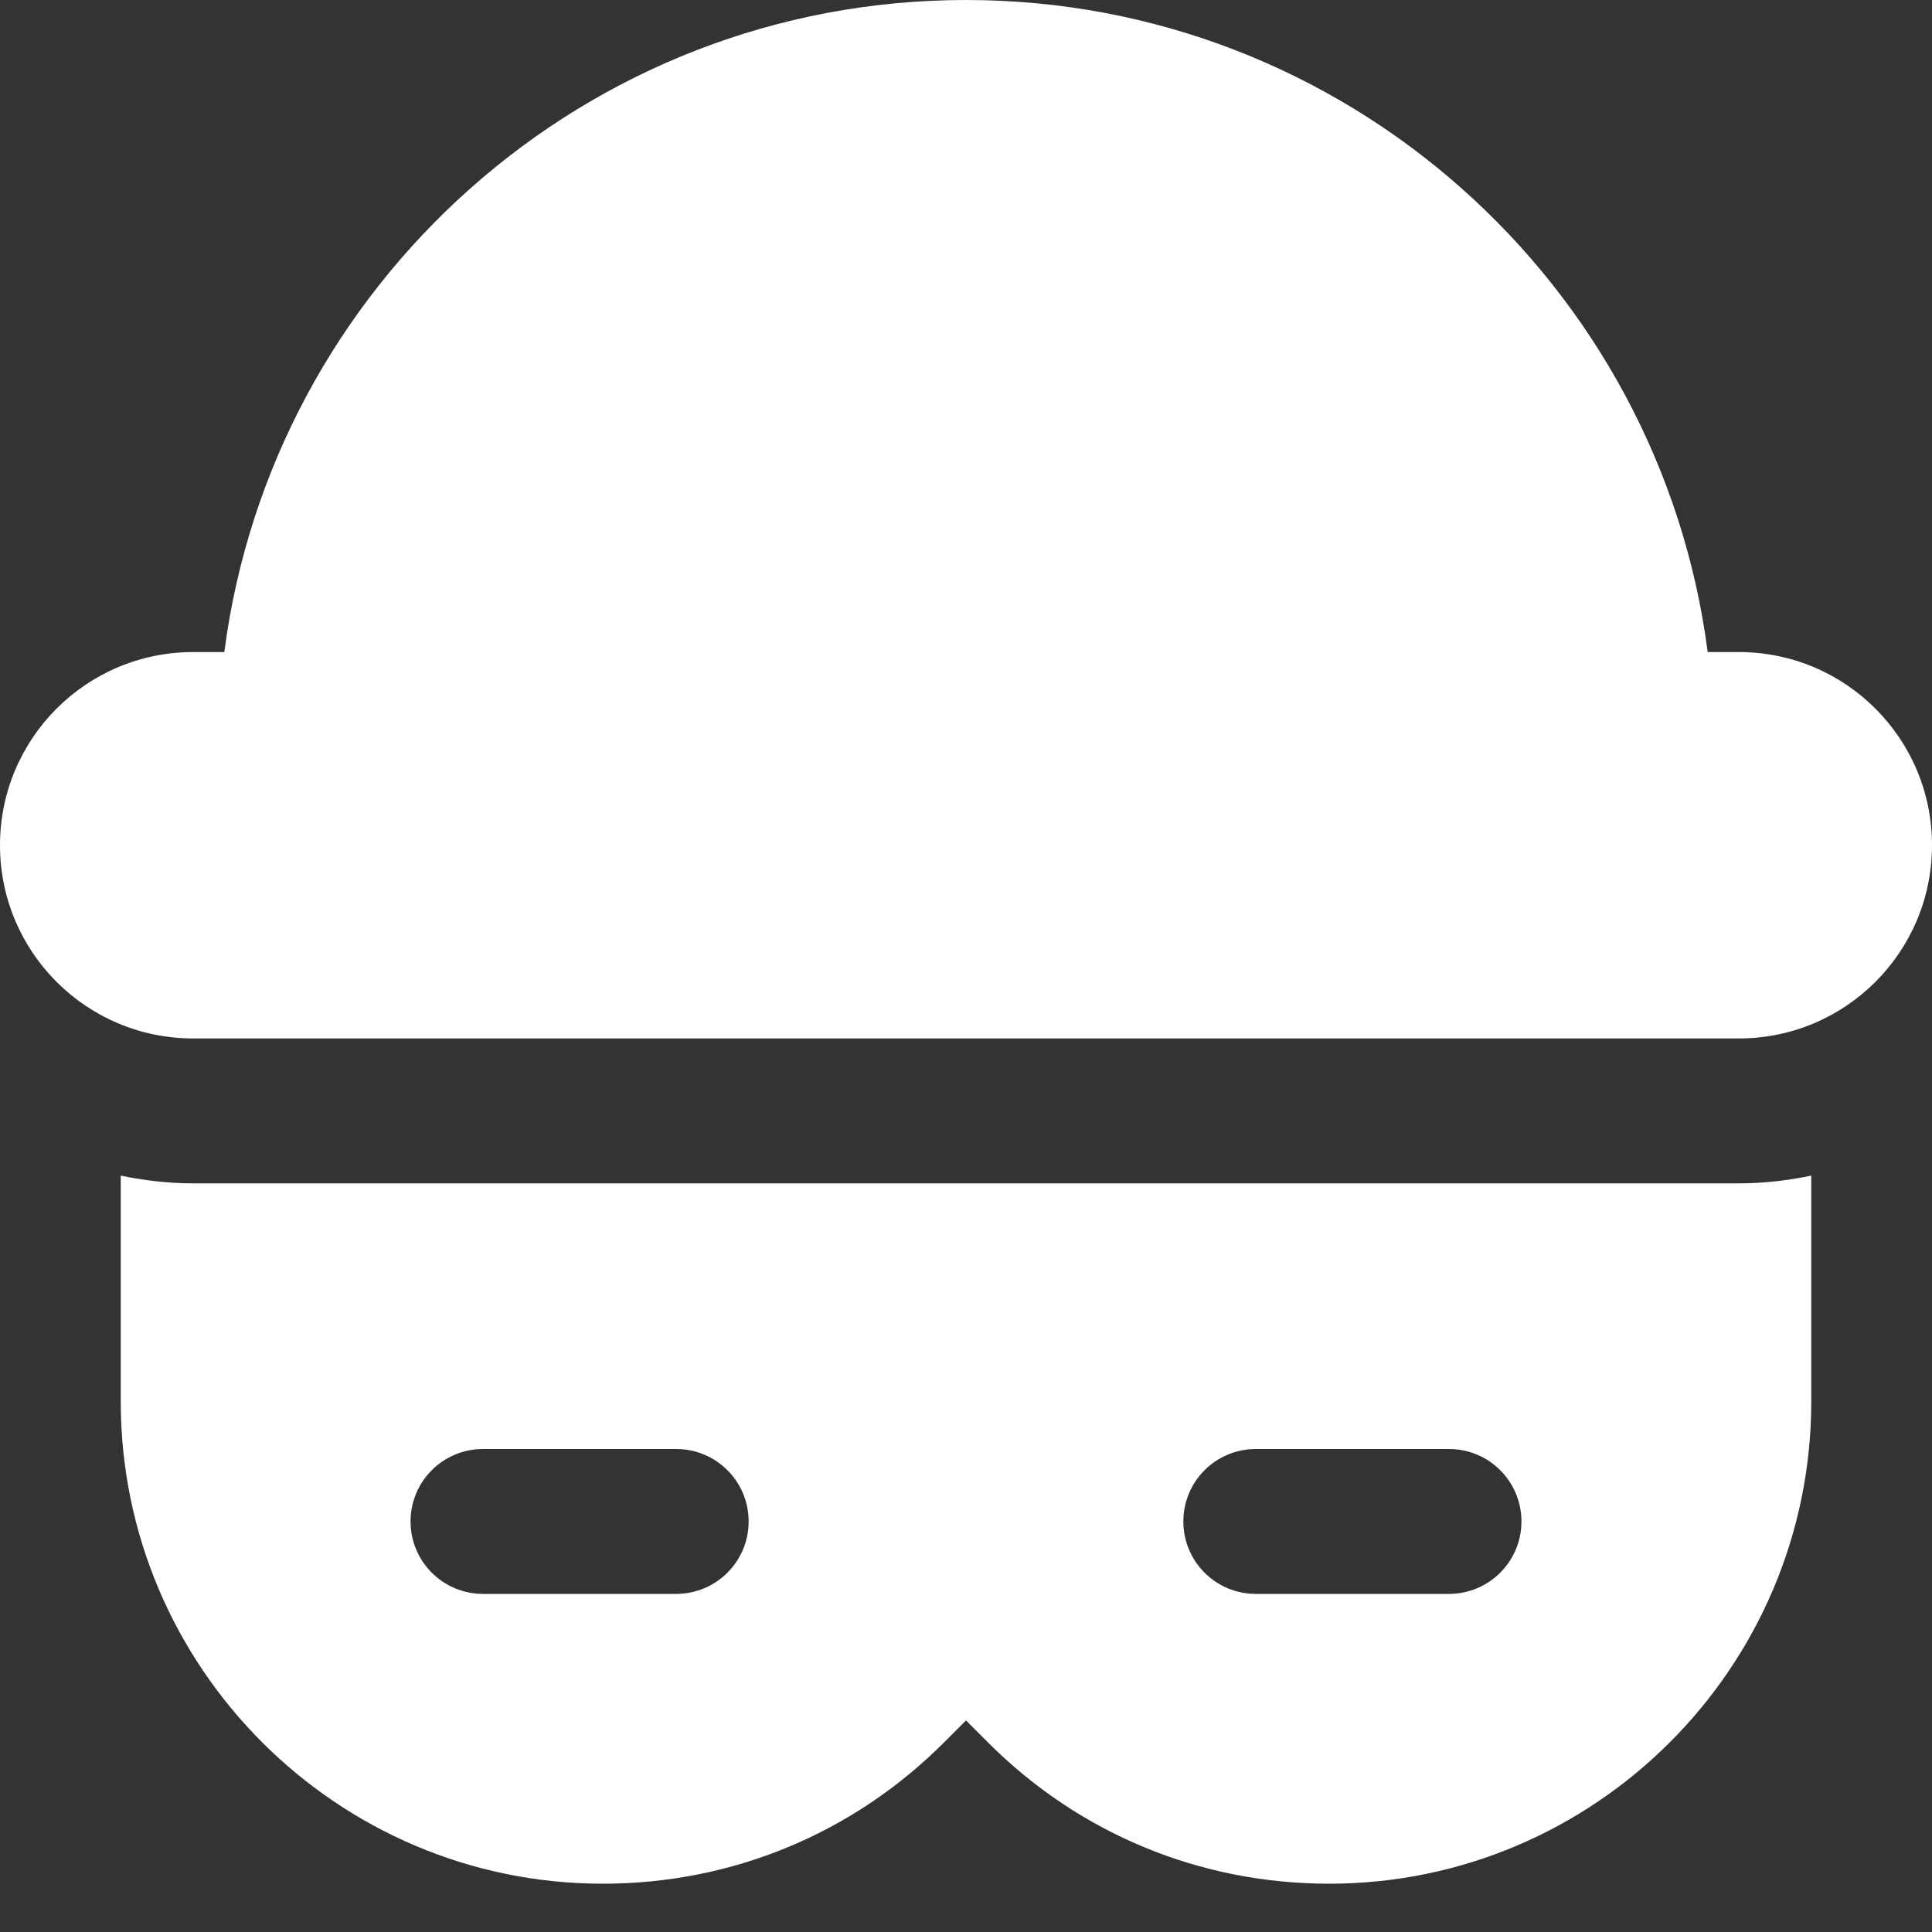 <svg width="28" height="28" viewBox="0 0 28 28" fill="none" xmlns="http://www.w3.org/2000/svg">
<rect x="0" y="0" width="28" height="28" fill="#333333" stroke="none"/>
<path d="M28 12.25C28 13.797 26.747 15.05 25.2 15.05H2.8C1.253 15.05 0 13.797 0 12.25C0 10.703 1.253 9.45 2.8 9.45H3.251C3.941 4.127 8.492 0 14 0C19.508 0 24.059 4.127 24.749 9.45H25.2C26.747 9.45 28 10.703 28 12.25ZM25.2 17.15C25.564 17.15 25.914 17.108 26.25 17.038V20.314C26.25 24.164 23.114 27.3 19.264 27.3C17.388 27.3 15.638 26.572 14.322 25.256L14 24.934L13.678 25.256C12.362 26.572 10.612 27.3 8.736 27.3C4.886 27.3 1.75 24.164 1.75 20.314V17.038C2.086 17.108 2.436 17.15 2.8 17.15H25.2ZM10.85 22.05C10.85 21.47 10.38 21 9.8 21H7C6.42 21 5.95 21.47 5.95 22.05C5.95 22.63 6.42 23.1 7 23.1H9.8C10.38 23.1 10.85 22.63 10.85 22.05ZM22.05 22.05C22.05 21.47 21.58 21 21 21H18.2C17.62 21 17.15 21.47 17.15 22.05C17.15 22.63 17.62 23.1 18.2 23.1H21C21.58 23.1 22.05 22.63 22.05 22.05Z" fill="white"/>
</svg>
